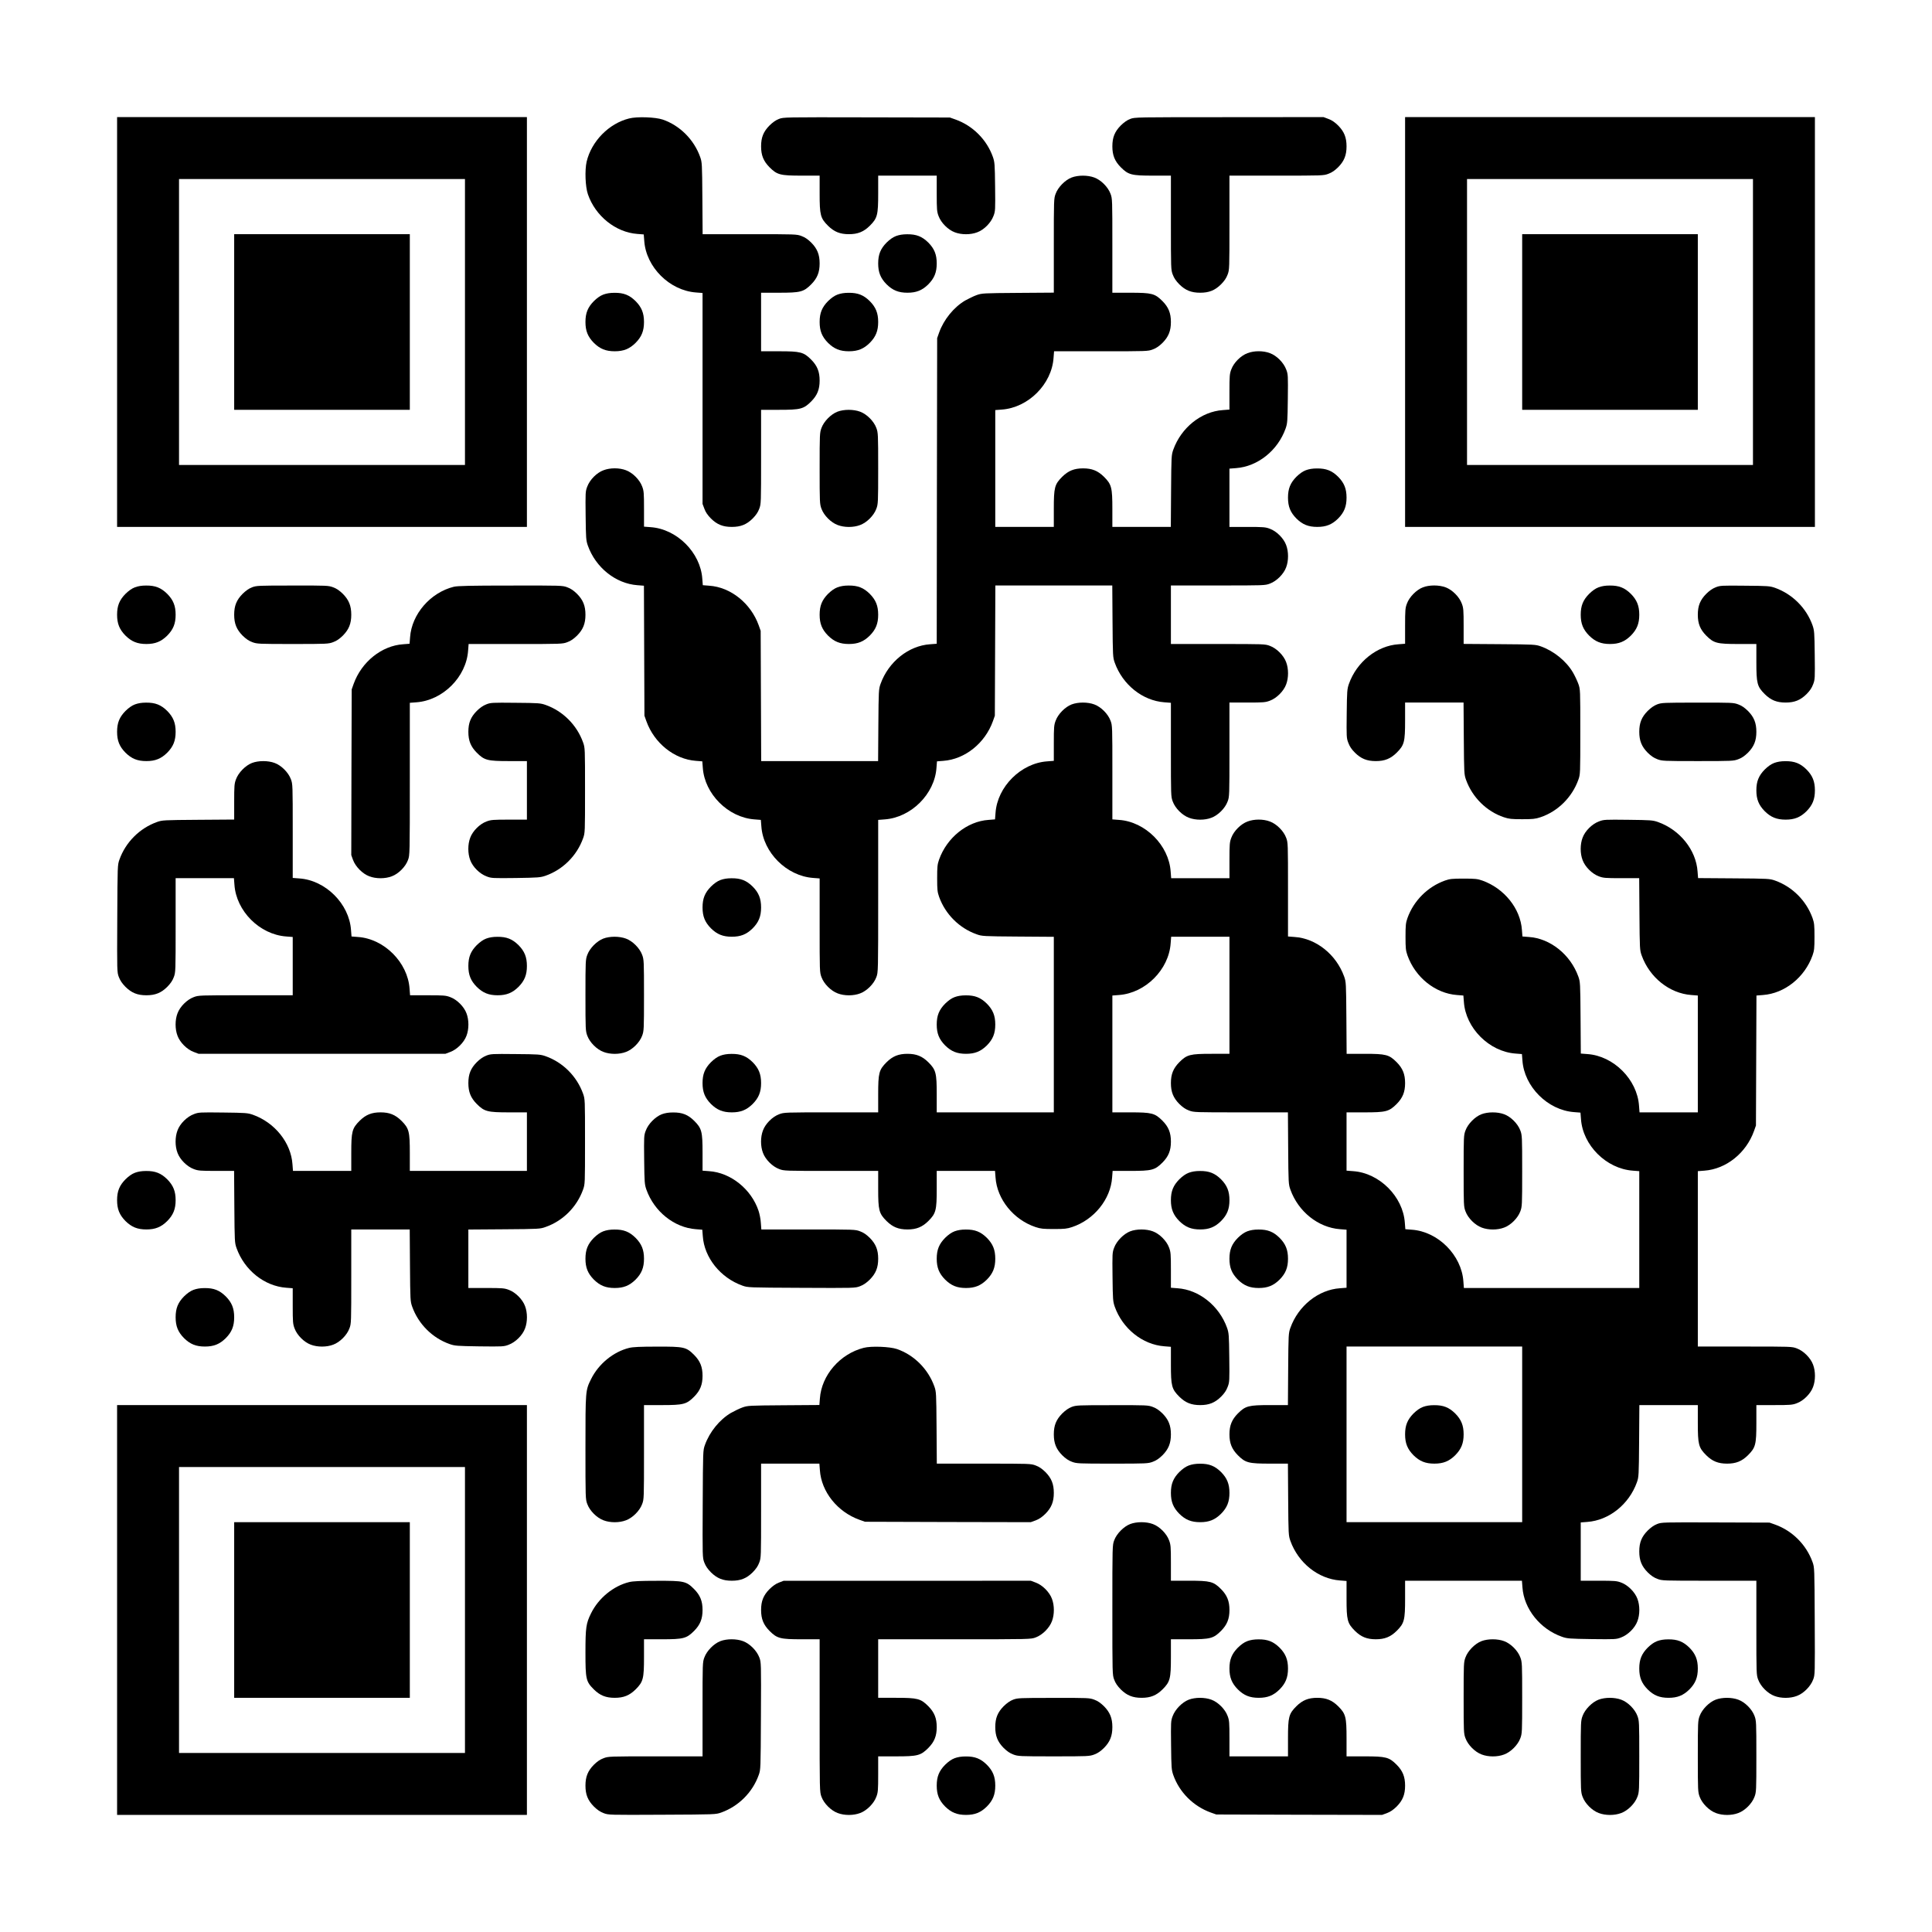 <?xml version="1.0" encoding="UTF-8" standalone="yes"?>
<svg version="1.0" xmlns="http://www.w3.org/2000/svg" width="2277px" height="2277px" viewBox="0 0 2277 2277" preserveAspectRatio="xMidYMid meet">
  <g transform="translate(0,2277) scale(0.1,-0.1)" fill="#000000" stroke="none">
    <path d="M1380 18975 l0 -2415 2415 0 2415 0 0 2415 0 2415 -2415 0 -2415 0 0
-2415z m4100 0 l0 -1685 -1685 0 -1685 0 0 1685 0 1685 1685 0 1685 0 0 -1685z"/>
    <path d="M2760 18975 l0 -1035 1035 0 1035 0 0 1035 0 1035 -1035 0 -1035 0 0
-1035z"/>
    <path d="M7415 21374 c-239 -59 -444 -269 -501 -509 -23 -100 -16 -296 15
-385 88 -256 327 -448 582 -467 l76 -6 6 -76 c21 -309 298 -585 610 -608 l77
-6 0 -1243 0 -1243 22 -58 c15 -41 38 -74 77 -114 72 -71 141 -99 246 -99 105
0 174 28 246 99 39 40 62 73 77 114 22 57 22 68 22 612 l0 555 210 0 c255 0
291 9 381 99 71 72 99 141 99 246 0 105 -28 174 -99 246 -90 90 -126 99 -381
99 l-210 0 0 345 0 345 210 0 c255 0 291 9 381 99 71 72 99 141 99 246 0 105
-28 174 -99 246 -40 39 -73 62 -114 77 -57 22 -68 22 -612 22 l-554 0 -3 423
c-3 412 -4 424 -26 487 -73 205 -240 372 -442 441 -85 29 -303 37 -395 13z"/>
    <path d="M9180 21368 c-37 -14 -73 -40 -111 -77 -71 -72 -99 -140 -99 -246 0
-105 28 -174 99 -246 90 -90 126 -99 381 -99 l210 0 0 -210 c0 -255 9 -291 99
-381 72 -71 141 -99 246 -99 105 0 174 28 246 99 90 90 99 126 99 381 l0 210
345 0 345 0 0 -210 c0 -190 2 -215 22 -267 29 -79 112 -162 191 -191 78 -30
186 -30 264 0 80 29 162 112 192 193 22 57 22 70 19 345 -3 267 -5 289 -26
350 -72 204 -237 369 -442 442 l-65 23 -980 2 c-977 2 -980 2 -1035 -19z"/>
    <path d="M13320 21368 c-37 -14 -73 -40 -111 -77 -71 -72 -99 -140 -99 -246 0
-105 28 -174 99 -246 90 -90 126 -99 381 -99 l210 0 0 -555 c0 -544 0 -555 22
-612 15 -41 38 -74 77 -114 72 -71 141 -99 246 -99 105 0 174 28 246 99 39 40
62 73 77 114 22 57 22 68 22 612 l0 555 555 0 c544 0 555 0 612 22 41 15 74
38 114 77 71 72 99 141 99 246 0 105 -28 174 -99 246 -40 39 -73 62 -114 77
l-58 22 -1112 -1 c-1106 0 -1112 0 -1167 -21z"/>
    <path d="M16560 18975 l0 -2415 2415 0 2415 0 0 2415 0 2415 -2415 0 -2415 0
0 -2415z m4100 0 l0 -1685 -1685 0 -1685 0 0 1685 0 1685 1685 0 1685 0 0
-1685z"/>
    <path d="M17940 18975 l0 -1035 1035 0 1035 0 0 1035 0 1035 -1035 0 -1035 0
0 -1035z"/>
    <path d="M12630 20678 c-76 -29 -160 -114 -188 -191 -22 -57 -22 -68 -22 -612
l0 -554 -422 -3 c-413 -3 -425 -4 -488 -26 -36 -13 -96 -42 -135 -64 -134 -79
-252 -224 -307 -378 l-23 -65 -3 -1801 -2 -1801 -78 -6 c-254 -17 -491 -207
-584 -467 -22 -63 -23 -75 -26 -487 l-3 -423 -689 0 -689 0 -3 768 -3 767 -23
65 c-93 259 -330 450 -583 467 l-76 6 -6 76 c-21 309 -300 587 -609 608 l-78
6 0 208 c0 189 -2 214 -22 266 -29 79 -112 162 -191 191 -78 30 -186 30 -264
0 -80 -29 -162 -112 -192 -193 -22 -57 -22 -70 -19 -345 3 -267 5 -289 26
-350 92 -259 328 -448 584 -467 l77 -6 3 -766 3 -766 23 -65 c93 -259 329
-448 583 -467 l76 -6 6 -76 c21 -308 298 -585 608 -608 l76 -6 6 -76 c21 -309
298 -585 610 -608 l77 -6 0 -553 c0 -543 0 -554 22 -611 29 -79 112 -162 191
-191 78 -30 186 -30 264 0 79 29 162 112 191 191 22 58 22 60 22 956 l0 898
78 6 c311 23 588 299 609 608 l6 76 76 6 c254 19 490 208 583 467 l23 65 3
768 3 767 689 0 689 0 3 -422 c3 -413 4 -425 26 -488 93 -260 328 -448 585
-467 l77 -6 0 -553 c0 -543 0 -554 22 -611 29 -79 112 -162 191 -191 78 -30
186 -30 264 0 79 29 162 112 191 191 22 57 22 68 22 612 l0 555 210 0 c190 0
215 2 267 22 79 29 162 112 191 191 30 78 30 186 0 264 -29 79 -112 162 -191
191 -57 22 -68 22 -612 22 l-555 0 0 345 0 345 555 0 c544 0 555 0 612 22 79
29 162 112 191 191 30 78 30 186 0 264 -29 79 -112 162 -191 191 -52 20 -77
22 -267 22 l-210 0 0 344 0 343 78 6 c256 19 492 208 584 467 21 61 23 83 26
350 3 275 3 288 -19 345 -30 81 -112 164 -192 193 -78 30 -186 30 -264 0 -79
-29 -162 -112 -191 -191 -20 -52 -22 -77 -22 -266 l0 -208 -77 -6 c-255 -17
-492 -207 -585 -467 -22 -63 -23 -75 -26 -487 l-3 -423 -345 0 -344 0 0 210
c0 255 -9 291 -99 381 -72 71 -141 99 -246 99 -105 0 -174 -28 -246 -99 -90
-90 -99 -126 -99 -381 l0 -210 -345 0 -345 0 0 689 0 688 78 6 c312 23 588
299 609 610 l6 77 553 0 c543 0 554 0 611 22 41 15 74 38 114 77 71 72 99 141
99 246 0 105 -28 174 -99 246 -90 90 -126 99 -381 99 l-210 0 0 555 c0 544 0
555 -22 612 -29 79 -112 162 -191 191 -78 29 -191 29 -267 0z"/>
    <path d="M10560 19988 c-37 -14 -73 -40 -111 -77 -71 -72 -99 -140 -99 -246 0
-105 28 -174 99 -246 72 -71 141 -99 246 -99 105 0 174 28 246 99 71 72 99
141 99 246 0 105 -28 174 -99 246 -73 72 -141 99 -249 98 -53 0 -94 -7 -132
-21z"/>
    <path d="M7110 19298 c-37 -14 -73 -40 -111 -77 -71 -72 -99 -140 -99 -246 0
-105 28 -174 99 -246 72 -71 141 -99 246 -99 105 0 174 28 246 99 71 72 99
141 99 246 0 105 -28 174 -99 246 -73 72 -141 99 -249 98 -53 0 -94 -7 -132
-21z"/>
    <path d="M9870 19298 c-37 -14 -73 -40 -111 -77 -71 -72 -99 -140 -99 -246 0
-105 28 -174 99 -246 72 -71 141 -99 246 -99 105 0 174 28 246 99 71 72 99
141 99 246 0 105 -28 174 -99 246 -73 72 -141 99 -249 98 -53 0 -94 -7 -132
-21z"/>
    <path d="M9870 17918 c-76 -29 -160 -114 -188 -191 -21 -56 -22 -72 -22 -477
0 -405 1 -421 22 -477 29 -79 112 -162 191 -191 78 -30 186 -30 264 0 79 29
162 112 191 191 21 56 22 72 22 477 0 405 -1 421 -22 477 -29 79 -112 162
-191 191 -78 29 -191 29 -267 0z"/>
    <path d="M15390 17228 c-37 -14 -73 -40 -111 -77 -71 -72 -99 -140 -99 -246 0
-105 28 -174 99 -246 72 -71 141 -99 246 -99 105 0 174 28 246 99 71 72 99
141 99 246 0 105 -28 174 -99 246 -73 72 -141 99 -249 98 -53 0 -94 -7 -132
-21z"/>
    <path d="M1590 15848 c-37 -14 -73 -40 -111 -77 -71 -72 -99 -140 -99 -246 0
-105 28 -174 99 -246 72 -71 141 -99 246 -99 105 0 174 28 246 99 71 72 99
141 99 246 0 105 -28 174 -99 246 -73 72 -141 99 -249 98 -53 0 -94 -7 -132
-21z"/>
    <path d="M2970 15848 c-37 -14 -73 -40 -111 -77 -71 -72 -99 -140 -99 -246 0
-105 28 -174 99 -246 40 -39 73 -62 114 -77 56 -21 72 -22 477 -22 405 0 421
1 477 22 41 15 74 38 114 77 71 72 99 141 99 246 0 105 -28 174 -99 246 -40
39 -73 62 -114 77 -56 21 -71 22 -480 21 -404 0 -424 -1 -477 -21z"/>
    <path d="M5350 15855 c-277 -68 -498 -323 -517 -596 l-6 -76 -76 -6 c-253 -17
-490 -208 -583 -467 l-23 -65 -3 -976 -2 -977 21 -58 c30 -80 113 -163 192
-192 78 -30 186 -30 264 0 79 29 162 112 191 191 22 58 22 60 22 956 l0 898
78 6 c312 23 588 299 609 610 l6 77 553 0 c543 0 554 0 611 22 41 15 74 38
114 77 71 72 99 141 99 246 0 105 -28 174 -99 246 -40 39 -73 62 -114 77 -57
22 -66 22 -670 21 -475 0 -624 -4 -667 -14z"/>
    <path d="M9870 15848 c-37 -14 -73 -40 -111 -77 -71 -72 -99 -140 -99 -246 0
-105 28 -174 99 -246 72 -71 141 -99 246 -99 105 0 174 28 246 99 71 72 99
141 99 246 0 105 -28 174 -99 246 -73 72 -141 99 -249 98 -53 0 -94 -7 -132
-21z"/>
    <path d="M16770 15848 c-76 -29 -160 -114 -188 -191 -20 -52 -22 -77 -22 -266
l0 -208 -77 -6 c-255 -17 -493 -208 -585 -467 -21 -61 -23 -83 -26 -350 -3
-275 -3 -288 19 -345 16 -43 38 -76 78 -116 72 -71 141 -99 246 -99 105 0 174
28 246 99 90 90 99 126 99 381 l0 210 344 0 345 0 3 -422 c3 -413 4 -425 26
-488 74 -207 243 -374 447 -442 60 -20 90 -23 215 -23 125 0 155 3 215 23 204
68 373 235 447 442 23 65 23 68 23 565 0 497 0 500 -23 565 -13 36 -42 97 -64
135 -79 134 -224 252 -378 307 -63 22 -75 23 -487 26 l-423 3 0 209 c0 190 -2
215 -22 267 -29 79 -112 162 -191 191 -78 29 -191 29 -267 0z"/>
    <path d="M18840 15848 c-37 -14 -73 -40 -111 -77 -71 -72 -99 -140 -99 -246 0
-105 28 -174 99 -246 72 -71 141 -99 246 -99 105 0 174 28 246 99 71 72 99
141 99 246 0 105 -28 174 -99 246 -73 72 -141 99 -249 98 -53 0 -94 -7 -132
-21z"/>
    <path d="M20220 15848 c-36 -14 -74 -40 -111 -77 -71 -72 -99 -140 -99 -246 0
-105 28 -174 99 -246 90 -90 126 -99 381 -99 l210 0 0 -210 c0 -255 9 -291 99
-381 72 -71 141 -99 246 -99 105 0 174 28 246 99 40 40 62 73 78 116 22 57 22
70 19 345 -3 267 -5 289 -26 350 -72 204 -238 369 -442 442 -61 21 -81 23
-355 25 -276 3 -293 2 -345 -19z"/>
    <path d="M1590 14468 c-37 -14 -73 -40 -111 -77 -71 -72 -99 -140 -99 -246 0
-105 28 -174 99 -246 72 -71 141 -99 246 -99 105 0 174 28 246 99 71 72 99
141 99 246 0 105 -28 174 -99 246 -73 72 -141 99 -249 98 -53 0 -94 -7 -132
-21z"/>
    <path d="M5730 14468 c-36 -14 -74 -40 -111 -77 -71 -72 -99 -140 -99 -246 0
-105 28 -174 99 -246 90 -90 126 -99 381 -99 l210 0 0 -345 0 -345 -210 0
c-190 0 -215 -2 -267 -22 -79 -29 -162 -112 -191 -191 -30 -78 -30 -186 0
-264 29 -80 112 -162 193 -192 57 -22 69 -22 345 -19 265 4 289 6 350 27 203
71 369 236 442 441 23 65 23 68 23 565 0 497 0 500 -23 565 -73 205 -238 370
-442 442 -61 21 -81 23 -355 25 -276 3 -293 2 -345 -19z"/>
    <path d="M12630 14468 c-76 -29 -160 -114 -188 -191 -20 -52 -22 -77 -22 -266
l0 -208 -77 -6 c-310 -21 -589 -299 -610 -608 l-6 -76 -76 -6 c-253 -17 -491
-209 -583 -467 -20 -57 -23 -84 -23 -220 0 -136 3 -163 23 -220 73 -204 238
-369 442 -441 63 -23 77 -24 488 -27 l422 -3 0 -1035 0 -1034 -690 0 -690 0 0
210 c0 255 -9 291 -99 381 -72 71 -141 99 -246 99 -105 0 -174 -28 -246 -99
-90 -90 -99 -126 -99 -381 l0 -210 -555 0 c-544 0 -555 0 -612 -22 -79 -29
-162 -112 -191 -191 -30 -78 -30 -186 0 -264 29 -79 112 -162 191 -191 57 -22
68 -22 612 -22 l555 0 0 -210 c0 -255 9 -291 99 -381 72 -71 141 -99 246 -99
105 0 174 28 246 99 90 90 99 126 99 381 l0 210 344 0 343 0 6 -77 c17 -257
213 -499 472 -585 60 -20 90 -23 215 -23 125 0 155 3 215 23 259 86 455 328
472 585 l6 77 208 0 c254 0 290 9 380 99 71 72 99 141 99 246 0 105 -28 174
-99 246 -90 90 -126 99 -381 99 l-210 0 0 689 0 688 78 6 c312 23 588 299 609
610 l6 77 343 0 344 0 0 -690 0 -690 -210 0 c-255 0 -291 -9 -381 -99 -71 -72
-99 -141 -99 -246 0 -105 28 -174 99 -246 40 -39 73 -62 114 -77 57 -22 68
-22 612 -22 l554 0 3 -422 c3 -413 4 -425 26 -488 93 -260 328 -448 585 -467
l77 -6 0 -342 0 -342 -77 -6 c-255 -17 -492 -207 -585 -467 -22 -63 -23 -75
-26 -487 l-3 -423 -209 0 c-255 0 -291 -9 -381 -99 -71 -72 -99 -141 -99 -246
0 -105 28 -174 99 -246 90 -90 126 -99 381 -99 l209 0 3 -422 c3 -413 4 -425
26 -488 93 -260 328 -448 585 -467 l77 -6 0 -208 c0 -254 9 -290 99 -380 72
-71 141 -99 246 -99 105 0 174 28 246 99 90 90 99 126 99 381 l0 210 689 0
688 0 6 -77 c17 -255 209 -494 467 -584 61 -21 85 -23 350 -27 276 -3 288 -3
345 19 81 30 164 112 193 192 30 78 30 186 0 264 -29 79 -112 162 -191 191
-52 20 -77 22 -267 22 l-210 0 0 344 0 343 78 6 c256 19 491 207 584 467 22
63 23 75 26 488 l3 422 345 0 344 0 0 -210 c0 -255 9 -291 99 -381 72 -71 141
-99 246 -99 105 0 174 28 246 99 90 90 99 126 99 381 l0 210 210 0 c190 0 215
2 267 22 79 29 162 112 191 191 30 78 30 186 0 264 -29 79 -112 162 -191 191
-57 22 -68 22 -612 22 l-555 0 0 1034 0 1033 78 6 c256 19 491 207 584 467
l23 65 3 766 3 766 77 6 c256 19 492 208 584 467 20 57 23 84 23 220 0 136 -3
163 -23 220 -73 204 -237 369 -442 442 -63 22 -75 23 -486 26 l-421 3 -6 77
c-17 254 -208 492 -467 584 -61 21 -83 23 -350 26 -275 3 -288 3 -345 -19 -81
-30 -164 -112 -193 -192 -30 -78 -30 -186 0 -264 29 -79 112 -162 191 -191 52
-20 77 -22 267 -22 l209 0 3 -422 c3 -413 4 -425 26 -488 93 -260 328 -448
585 -467 l77 -6 0 -688 0 -689 -344 0 -343 0 -6 78 c-21 309 -299 588 -609
609 l-77 6 -3 421 c-3 411 -4 423 -26 486 -93 259 -330 450 -583 467 l-76 6
-6 76 c-17 253 -209 491 -467 583 -57 20 -84 23 -220 23 -136 0 -163 -3 -220
-23 -204 -73 -369 -238 -442 -442 -20 -57 -23 -84 -23 -220 0 -136 3 -163 23
-220 92 -259 328 -448 583 -467 l76 -6 6 -76 c21 -308 298 -585 608 -608 l76
-6 6 -76 c21 -308 298 -585 608 -608 l76 -6 6 -76 c21 -309 298 -585 610 -608
l77 -6 0 -688 0 -689 -1034 0 -1033 0 -6 78 c-21 309 -299 588 -608 609 l-76
6 -6 76 c-21 309 -300 587 -609 608 l-78 6 0 343 0 344 210 0 c255 0 291 9
381 99 71 72 99 141 99 246 0 105 -28 174 -99 246 -90 90 -126 99 -381 99
l-209 0 -3 423 c-3 412 -4 424 -26 487 -93 260 -330 450 -584 467 l-78 6 0
553 c0 543 0 554 -22 611 -29 79 -112 162 -191 191 -78 30 -186 30 -264 0 -79
-29 -162 -112 -191 -191 -20 -52 -22 -77 -22 -267 l0 -210 -344 0 -343 0 -6
78 c-21 310 -299 588 -609 609 l-78 6 0 553 c0 543 0 554 -22 611 -29 79 -112
162 -191 191 -78 29 -191 29 -267 0z m5310 -8603 l0 -1035 -1035 0 -1035 0 0
1035 0 1035 1035 0 1035 0 0 -1035z"/>
    <path d="M16770 6188 c-37 -14 -73 -40 -111 -77 -71 -72 -99 -140 -99 -246 0
-105 28 -174 99 -246 72 -71 141 -99 246 -99 105 0 174 28 246 99 71 72 99
141 99 246 0 105 -28 174 -99 246 -73 72 -141 99 -249 98 -53 0 -94 -7 -132
-21z"/>
    <path d="M19530 14468 c-37 -14 -73 -40 -111 -77 -71 -72 -99 -140 -99 -246 0
-105 28 -174 99 -246 40 -39 73 -62 114 -77 56 -21 72 -22 477 -22 405 0 421
1 477 22 41 15 74 38 114 77 71 72 99 141 99 246 0 105 -28 174 -99 246 -40
39 -73 62 -114 77 -56 21 -71 22 -480 21 -404 0 -424 -1 -477 -21z"/>
    <path d="M2970 13778 c-76 -29 -160 -114 -188 -191 -20 -52 -22 -77 -22 -267
l0 -209 -422 -3 c-413 -3 -425 -4 -488 -26 -204 -73 -369 -238 -442 -442 -23
-65 -23 -65 -26 -696 -3 -629 -3 -632 19 -690 16 -42 39 -75 78 -115 72 -71
141 -99 246 -99 105 0 174 28 246 99 39 40 62 73 77 114 22 57 22 68 22 612
l0 555 344 0 343 0 6 -77 c21 -311 297 -587 610 -610 l77 -6 0 -343 0 -344
-555 0 c-544 0 -555 0 -612 -22 -79 -29 -162 -112 -191 -191 -30 -78 -30 -186
0 -264 29 -79 112 -162 191 -191 l58 -22 1454 0 1454 0 58 22 c79 29 162 112
191 191 30 78 30 186 0 264 -29 79 -112 162 -191 191 -52 20 -77 22 -266 22
l-208 0 -6 78 c-21 309 -299 588 -608 609 l-76 6 -6 76 c-21 309 -300 587
-609 608 l-78 6 0 553 c0 543 0 554 -22 611 -29 79 -112 162 -191 191 -78 29
-191 29 -267 0z"/>
    <path d="M20910 13778 c-37 -14 -73 -40 -111 -77 -71 -72 -99 -140 -99 -246 0
-105 28 -174 99 -246 72 -71 141 -99 246 -99 105 0 174 28 246 99 71 72 99
141 99 246 0 105 -28 174 -99 246 -73 72 -141 99 -249 98 -53 0 -94 -7 -132
-21z"/>
    <path d="M8490 12398 c-37 -14 -73 -40 -111 -77 -71 -72 -99 -140 -99 -246 0
-105 28 -174 99 -246 72 -71 141 -99 246 -99 105 0 174 28 246 99 71 72 99
141 99 246 0 105 -28 174 -99 246 -73 72 -141 99 -249 98 -53 0 -94 -7 -132
-21z"/>
    <path d="M5730 11708 c-37 -14 -73 -40 -111 -77 -71 -72 -99 -140 -99 -246 0
-105 28 -174 99 -246 72 -71 141 -99 246 -99 105 0 174 28 246 99 71 72 99
141 99 246 0 105 -28 174 -99 246 -73 72 -141 99 -249 98 -53 0 -94 -7 -132
-21z"/>
    <path d="M7110 11708 c-76 -29 -160 -114 -188 -191 -21 -56 -22 -72 -22 -477
0 -405 1 -421 22 -477 29 -79 112 -162 191 -191 78 -30 186 -30 264 0 79 29
162 112 191 191 21 56 22 72 22 477 0 405 -1 421 -22 477 -29 79 -112 162
-191 191 -78 29 -191 29 -267 0z"/>
    <path d="M11250 11018 c-37 -14 -73 -40 -111 -77 -71 -72 -99 -140 -99 -246 0
-105 28 -174 99 -246 72 -71 141 -99 246 -99 105 0 174 28 246 99 71 72 99
141 99 246 0 105 -28 174 -99 246 -73 72 -141 99 -249 98 -53 0 -94 -7 -132
-21z"/>
    <path d="M5730 10328 c-36 -14 -74 -40 -111 -77 -71 -72 -99 -140 -99 -246 0
-105 28 -174 99 -246 90 -90 126 -99 381 -99 l210 0 0 -345 0 -345 -690 0
-690 0 0 210 c0 255 -9 291 -99 381 -72 71 -141 99 -246 99 -105 0 -174 -28
-246 -99 -90 -90 -99 -126 -99 -381 l0 -210 -344 0 -343 0 -6 78 c-17 254
-208 492 -467 584 -61 21 -83 23 -350 26 -275 3 -288 3 -345 -19 -81 -30 -164
-112 -193 -192 -30 -78 -30 -186 0 -264 29 -79 112 -162 191 -191 52 -20 77
-22 267 -22 l209 0 3 -422 c3 -413 4 -425 26 -488 93 -260 328 -448 585 -467
l77 -6 0 -208 c0 -189 2 -214 22 -266 29 -79 112 -162 191 -191 78 -30 186
-30 264 0 79 29 162 112 191 191 22 57 22 68 22 612 l0 555 344 0 345 0 3
-422 c3 -413 4 -425 26 -488 73 -205 239 -370 442 -441 61 -21 85 -23 350 -27
276 -3 288 -3 345 19 81 30 164 112 193 192 30 78 30 186 0 264 -29 79 -112
162 -191 191 -52 20 -77 22 -267 22 l-210 0 0 344 0 345 423 3 c410 3 424 4
487 27 204 71 369 236 442 441 23 65 23 68 23 565 0 497 0 500 -23 565 -73
205 -238 370 -442 442 -61 21 -81 23 -355 25 -276 3 -293 2 -345 -19z"/>
    <path d="M8490 10328 c-37 -14 -73 -40 -111 -77 -71 -72 -99 -140 -99 -246 0
-105 28 -174 99 -246 72 -71 141 -99 246 -99 105 0 174 28 246 99 71 72 99
141 99 246 0 105 -28 174 -99 246 -73 72 -141 99 -249 98 -53 0 -94 -7 -132
-21z"/>
    <path d="M7800 9638 c-77 -30 -160 -114 -189 -193 -22 -57 -22 -70 -19 -345 3
-267 5 -289 26 -350 92 -259 328 -448 583 -467 l76 -6 6 -76 c17 -253 208
-491 467 -583 65 -23 66 -23 696 -26 629 -3 632 -3 690 19 42 16 75 39 115 78
71 72 99 141 99 246 0 105 -28 174 -99 246 -40 39 -73 62 -114 77 -57 22 -68
22 -611 22 l-553 0 -6 78 c-2 42 -15 106 -27 142 -85 255 -328 450 -582 467
l-78 6 0 208 c0 254 -9 290 -99 380 -73 72 -141 99 -249 98 -53 0 -94 -7 -132
-21z"/>
    <path d="M17460 9638 c-76 -29 -160 -114 -188 -191 -21 -56 -22 -72 -22 -477
0 -405 1 -421 22 -477 29 -79 112 -162 191 -191 78 -30 186 -30 264 0 79 29
162 112 191 191 21 56 22 72 22 477 0 405 -1 421 -22 477 -29 79 -112 162
-191 191 -78 29 -191 29 -267 0z"/>
    <path d="M1590 8948 c-37 -14 -73 -40 -111 -77 -71 -72 -99 -140 -99 -246 0
-105 28 -174 99 -246 72 -71 141 -99 246 -99 105 0 174 28 246 99 71 72 99
141 99 246 0 105 -28 174 -99 246 -73 72 -141 99 -249 98 -53 0 -94 -7 -132
-21z"/>
    <path d="M14010 8948 c-37 -14 -73 -40 -111 -77 -71 -72 -99 -140 -99 -246 0
-105 28 -174 99 -246 72 -71 141 -99 246 -99 105 0 174 28 246 99 71 72 99
141 99 246 0 105 -28 174 -99 246 -73 72 -141 99 -249 98 -53 0 -94 -7 -132
-21z"/>
    <path d="M7110 8258 c-37 -14 -73 -40 -111 -77 -71 -72 -99 -140 -99 -246 0
-105 28 -174 99 -246 72 -71 141 -99 246 -99 105 0 174 28 246 99 71 72 99
141 99 246 0 105 -28 174 -99 246 -73 72 -141 99 -249 98 -53 0 -94 -7 -132
-21z"/>
    <path d="M11250 8258 c-37 -14 -73 -40 -111 -77 -71 -72 -99 -140 -99 -246 0
-105 28 -174 99 -246 72 -71 141 -99 246 -99 105 0 174 28 246 99 71 72 99
141 99 246 0 105 -28 174 -99 246 -73 72 -141 99 -249 98 -53 0 -94 -7 -132
-21z"/>
    <path d="M13320 8258 c-77 -30 -160 -114 -189 -193 -22 -57 -22 -70 -19 -345
3 -267 5 -289 26 -350 92 -259 328 -448 585 -467 l77 -6 0 -208 c0 -254 9
-290 99 -380 72 -71 141 -99 246 -99 105 0 174 28 246 99 40 40 62 73 78 116
22 57 22 70 19 345 -3 267 -5 289 -26 350 -92 259 -330 450 -584 467 l-78 6 0
208 c0 189 -2 214 -22 266 -29 79 -112 162 -191 191 -78 29 -191 29 -267 0z"/>
    <path d="M14700 8258 c-37 -14 -73 -40 -111 -77 -71 -72 -99 -140 -99 -246 0
-105 28 -174 99 -246 72 -71 141 -99 246 -99 105 0 174 28 246 99 71 72 99
141 99 246 0 105 -28 174 -99 246 -73 72 -141 99 -249 98 -53 0 -94 -7 -132
-21z"/>
    <path d="M2280 7568 c-37 -14 -73 -40 -111 -77 -71 -72 -99 -140 -99 -246 0
-105 28 -174 99 -246 72 -71 141 -99 246 -99 105 0 174 28 246 99 71 72 99
141 99 246 0 105 -28 174 -99 246 -73 72 -141 99 -249 98 -53 0 -94 -7 -132
-21z"/>
    <path d="M7415 6884 c-185 -45 -361 -189 -449 -368 -66 -133 -66 -134 -66
-808 0 -598 0 -608 22 -665 29 -79 112 -162 191 -191 78 -30 186 -30 264 0 79
29 162 112 191 191 22 57 22 68 22 612 l0 555 210 0 c255 0 291 9 381 99 71
72 99 141 99 246 0 105 -28 174 -99 246 -94 94 -119 99 -439 98 -196 0 -283
-4 -327 -15z"/>
    <path d="M10180 6885 c-280 -71 -498 -323 -517 -597 l-6 -77 -421 -3 c-411 -3
-423 -4 -486 -26 -36 -13 -96 -42 -135 -64 -134 -79 -252 -224 -307 -378 -23
-65 -23 -65 -26 -696 -3 -629 -3 -632 19 -690 16 -42 39 -75 78 -115 72 -71
141 -99 246 -99 105 0 174 28 246 99 39 40 62 73 77 114 22 57 22 68 22 612
l0 555 344 0 343 0 6 -77 c17 -255 207 -492 467 -585 l65 -23 976 -3 977 -2
58 21 c42 16 75 39 115 78 71 72 99 141 99 246 0 105 -28 174 -99 246 -40 39
-73 62 -114 77 -57 22 -68 22 -612 22 l-554 0 -3 423 c-3 412 -4 424 -26 487
-73 205 -240 372 -442 441 -83 28 -303 37 -390 14z"/>
    <path d="M1380 3795 l0 -2415 2415 0 2415 0 0 2415 0 2415 -2415 0 -2415 0 0
-2415z m4100 0 l0 -1685 -1685 0 -1685 0 0 1685 0 1685 1685 0 1685 0 0 -1685z"/>
    <path d="M2760 3795 l0 -1035 1035 0 1035 0 0 1035 0 1035 -1035 0 -1035 0 0
-1035z"/>
    <path d="M12630 6188 c-37 -14 -73 -40 -111 -77 -71 -72 -99 -140 -99 -246 0
-105 28 -174 99 -246 40 -39 73 -62 114 -77 56 -21 72 -22 477 -22 405 0 421
1 477 22 41 15 74 38 114 77 71 72 99 141 99 246 0 105 -28 174 -99 246 -40
39 -73 62 -114 77 -56 21 -71 22 -480 21 -404 0 -424 -1 -477 -21z"/>
    <path d="M14010 5498 c-37 -14 -73 -40 -111 -77 -71 -72 -99 -140 -99 -246 0
-105 28 -174 99 -246 72 -71 141 -99 246 -99 105 0 174 28 246 99 71 72 99
141 99 246 0 105 -28 174 -99 246 -73 72 -141 99 -249 98 -53 0 -94 -7 -132
-21z"/>
    <path d="M13320 4808 c-76 -29 -160 -114 -188 -191 -22 -57 -22 -63 -22 -822
0 -759 0 -765 22 -822 15 -41 38 -74 77 -114 72 -71 141 -99 246 -99 105 0
174 28 246 99 90 90 99 126 99 381 l0 210 210 0 c255 0 291 9 381 99 71 72 99
141 99 246 0 105 -28 174 -99 246 -90 90 -126 99 -381 99 l-210 0 0 210 c0
190 -2 215 -22 267 -29 79 -112 162 -191 191 -78 29 -191 29 -267 0z"/>
    <path d="M19530 4808 c-37 -14 -73 -40 -111 -77 -71 -72 -99 -140 -99 -246 0
-105 28 -174 99 -246 40 -39 73 -62 114 -77 57 -22 68 -22 612 -22 l555 0 0
-555 c0 -544 0 -555 22 -612 29 -79 112 -162 191 -191 78 -30 186 -30 264 0
79 29 162 112 192 192 22 58 22 61 19 690 -3 631 -3 631 -26 696 -73 204 -238
369 -442 442 l-65 23 -635 2 c-626 2 -636 2 -690 -19z"/>
    <path d="M7415 4124 c-185 -45 -361 -189 -449 -368 -59 -119 -66 -168 -66
-463 0 -314 6 -341 99 -434 72 -71 141 -99 246 -99 105 0 174 28 246 99 90 90
99 126 99 381 l0 210 210 0 c255 0 291 9 381 99 71 72 99 141 99 246 0 105
-28 174 -99 246 -94 94 -119 99 -439 98 -196 0 -283 -4 -327 -15z"/>
    <path d="M9180 4118 c-37 -14 -73 -40 -111 -77 -71 -72 -99 -140 -99 -246 0
-105 28 -174 99 -246 90 -90 126 -99 381 -99 l210 0 0 -900 c0 -897 0 -899 22
-957 29 -79 112 -162 191 -191 78 -30 186 -30 264 0 79 29 162 112 191 191 20
52 22 77 22 267 l0 210 210 0 c255 0 291 9 381 99 71 72 99 141 99 246 0 105
-28 174 -99 246 -90 90 -126 99 -381 99 l-210 0 0 345 0 345 900 0 c897 0 899
0 957 22 79 29 162 112 191 191 30 78 30 186 0 264 -29 79 -112 162 -191 191
l-58 22 -1457 -1 -1457 0 -55 -21z"/>
    <path d="M8490 3428 c-76 -29 -160 -114 -188 -191 -22 -57 -22 -68 -22 -612
l0 -555 -555 0 c-544 0 -555 0 -612 -22 -41 -15 -74 -38 -114 -77 -71 -72 -99
-141 -99 -246 0 -105 28 -174 99 -246 40 -39 73 -62 115 -78 58 -22 61 -22
690 -19 630 3 631 3 696 26 204 73 369 237 442 442 23 65 23 65 26 696 3 629
3 632 -19 690 -30 80 -113 163 -192 192 -78 29 -191 29 -267 0z"/>
    <path d="M14700 3428 c-37 -14 -73 -40 -111 -77 -71 -72 -99 -140 -99 -246 0
-105 28 -174 99 -246 72 -71 141 -99 246 -99 105 0 174 28 246 99 71 72 99
141 99 246 0 105 -28 174 -99 246 -73 72 -141 99 -249 98 -53 0 -94 -7 -132
-21z"/>
    <path d="M17460 3428 c-76 -29 -160 -114 -188 -191 -21 -56 -22 -72 -22 -477
0 -405 1 -421 22 -477 29 -79 112 -162 191 -191 78 -30 186 -30 264 0 79 29
162 112 191 191 21 56 22 72 22 477 0 405 -1 421 -22 477 -29 79 -112 162
-191 191 -78 29 -191 29 -267 0z"/>
    <path d="M19530 3428 c-37 -14 -73 -40 -111 -77 -71 -72 -99 -140 -99 -246 0
-105 28 -174 99 -246 72 -71 141 -99 246 -99 105 0 174 28 246 99 71 72 99
141 99 246 0 105 -28 174 -99 246 -73 72 -141 99 -249 98 -53 0 -94 -7 -132
-21z"/>
    <path d="M11940 2738 c-37 -14 -73 -40 -111 -77 -71 -72 -99 -140 -99 -246 0
-105 28 -174 99 -246 40 -39 73 -62 114 -77 56 -21 72 -22 477 -22 405 0 421
1 477 22 41 15 74 38 114 77 71 72 99 141 99 246 0 105 -28 174 -99 246 -40
39 -73 62 -114 77 -56 21 -71 22 -480 21 -404 0 -424 -1 -477 -21z"/>
    <path d="M14010 2738 c-77 -30 -160 -114 -189 -193 -22 -57 -22 -70 -19 -345
3 -267 5 -289 26 -350 72 -204 237 -368 442 -442 l65 -23 976 -3 977 -2 58 21
c42 16 75 39 115 78 71 72 99 141 99 246 0 105 -28 174 -99 246 -90 90 -126
99 -381 99 l-210 0 0 210 c0 255 -9 291 -99 381 -72 71 -141 99 -246 99 -105
0 -174 -28 -246 -99 -90 -90 -99 -126 -99 -381 l0 -210 -345 0 -345 0 0 210
c0 190 -2 215 -22 267 -29 79 -112 162 -191 191 -78 29 -191 29 -267 0z"/>
    <path d="M18840 2738 c-76 -29 -160 -114 -188 -191 -21 -56 -22 -72 -22 -477
0 -405 1 -421 22 -477 29 -79 112 -162 191 -191 78 -30 186 -30 264 0 79 29
162 112 191 191 21 56 22 72 22 477 0 405 -1 421 -22 477 -29 79 -112 162
-191 191 -78 29 -191 29 -267 0z"/>
    <path d="M20220 2738 c-76 -29 -160 -114 -188 -191 -21 -56 -22 -72 -22 -477
0 -405 1 -421 22 -477 29 -79 112 -162 191 -191 78 -30 186 -30 264 0 79 29
162 112 191 191 21 56 22 72 22 477 0 405 -1 421 -22 477 -29 79 -112 162
-191 191 -78 29 -191 29 -267 0z"/>
    <path d="M11250 2048 c-37 -14 -73 -40 -111 -77 -71 -72 -99 -140 -99 -246 0
-105 28 -174 99 -246 72 -71 141 -99 246 -99 105 0 174 28 246 99 71 72 99
141 99 246 0 105 -28 174 -99 246 -73 72 -141 99 -249 98 -53 0 -94 -7 -132
-21z"/>
  </g>
</svg>